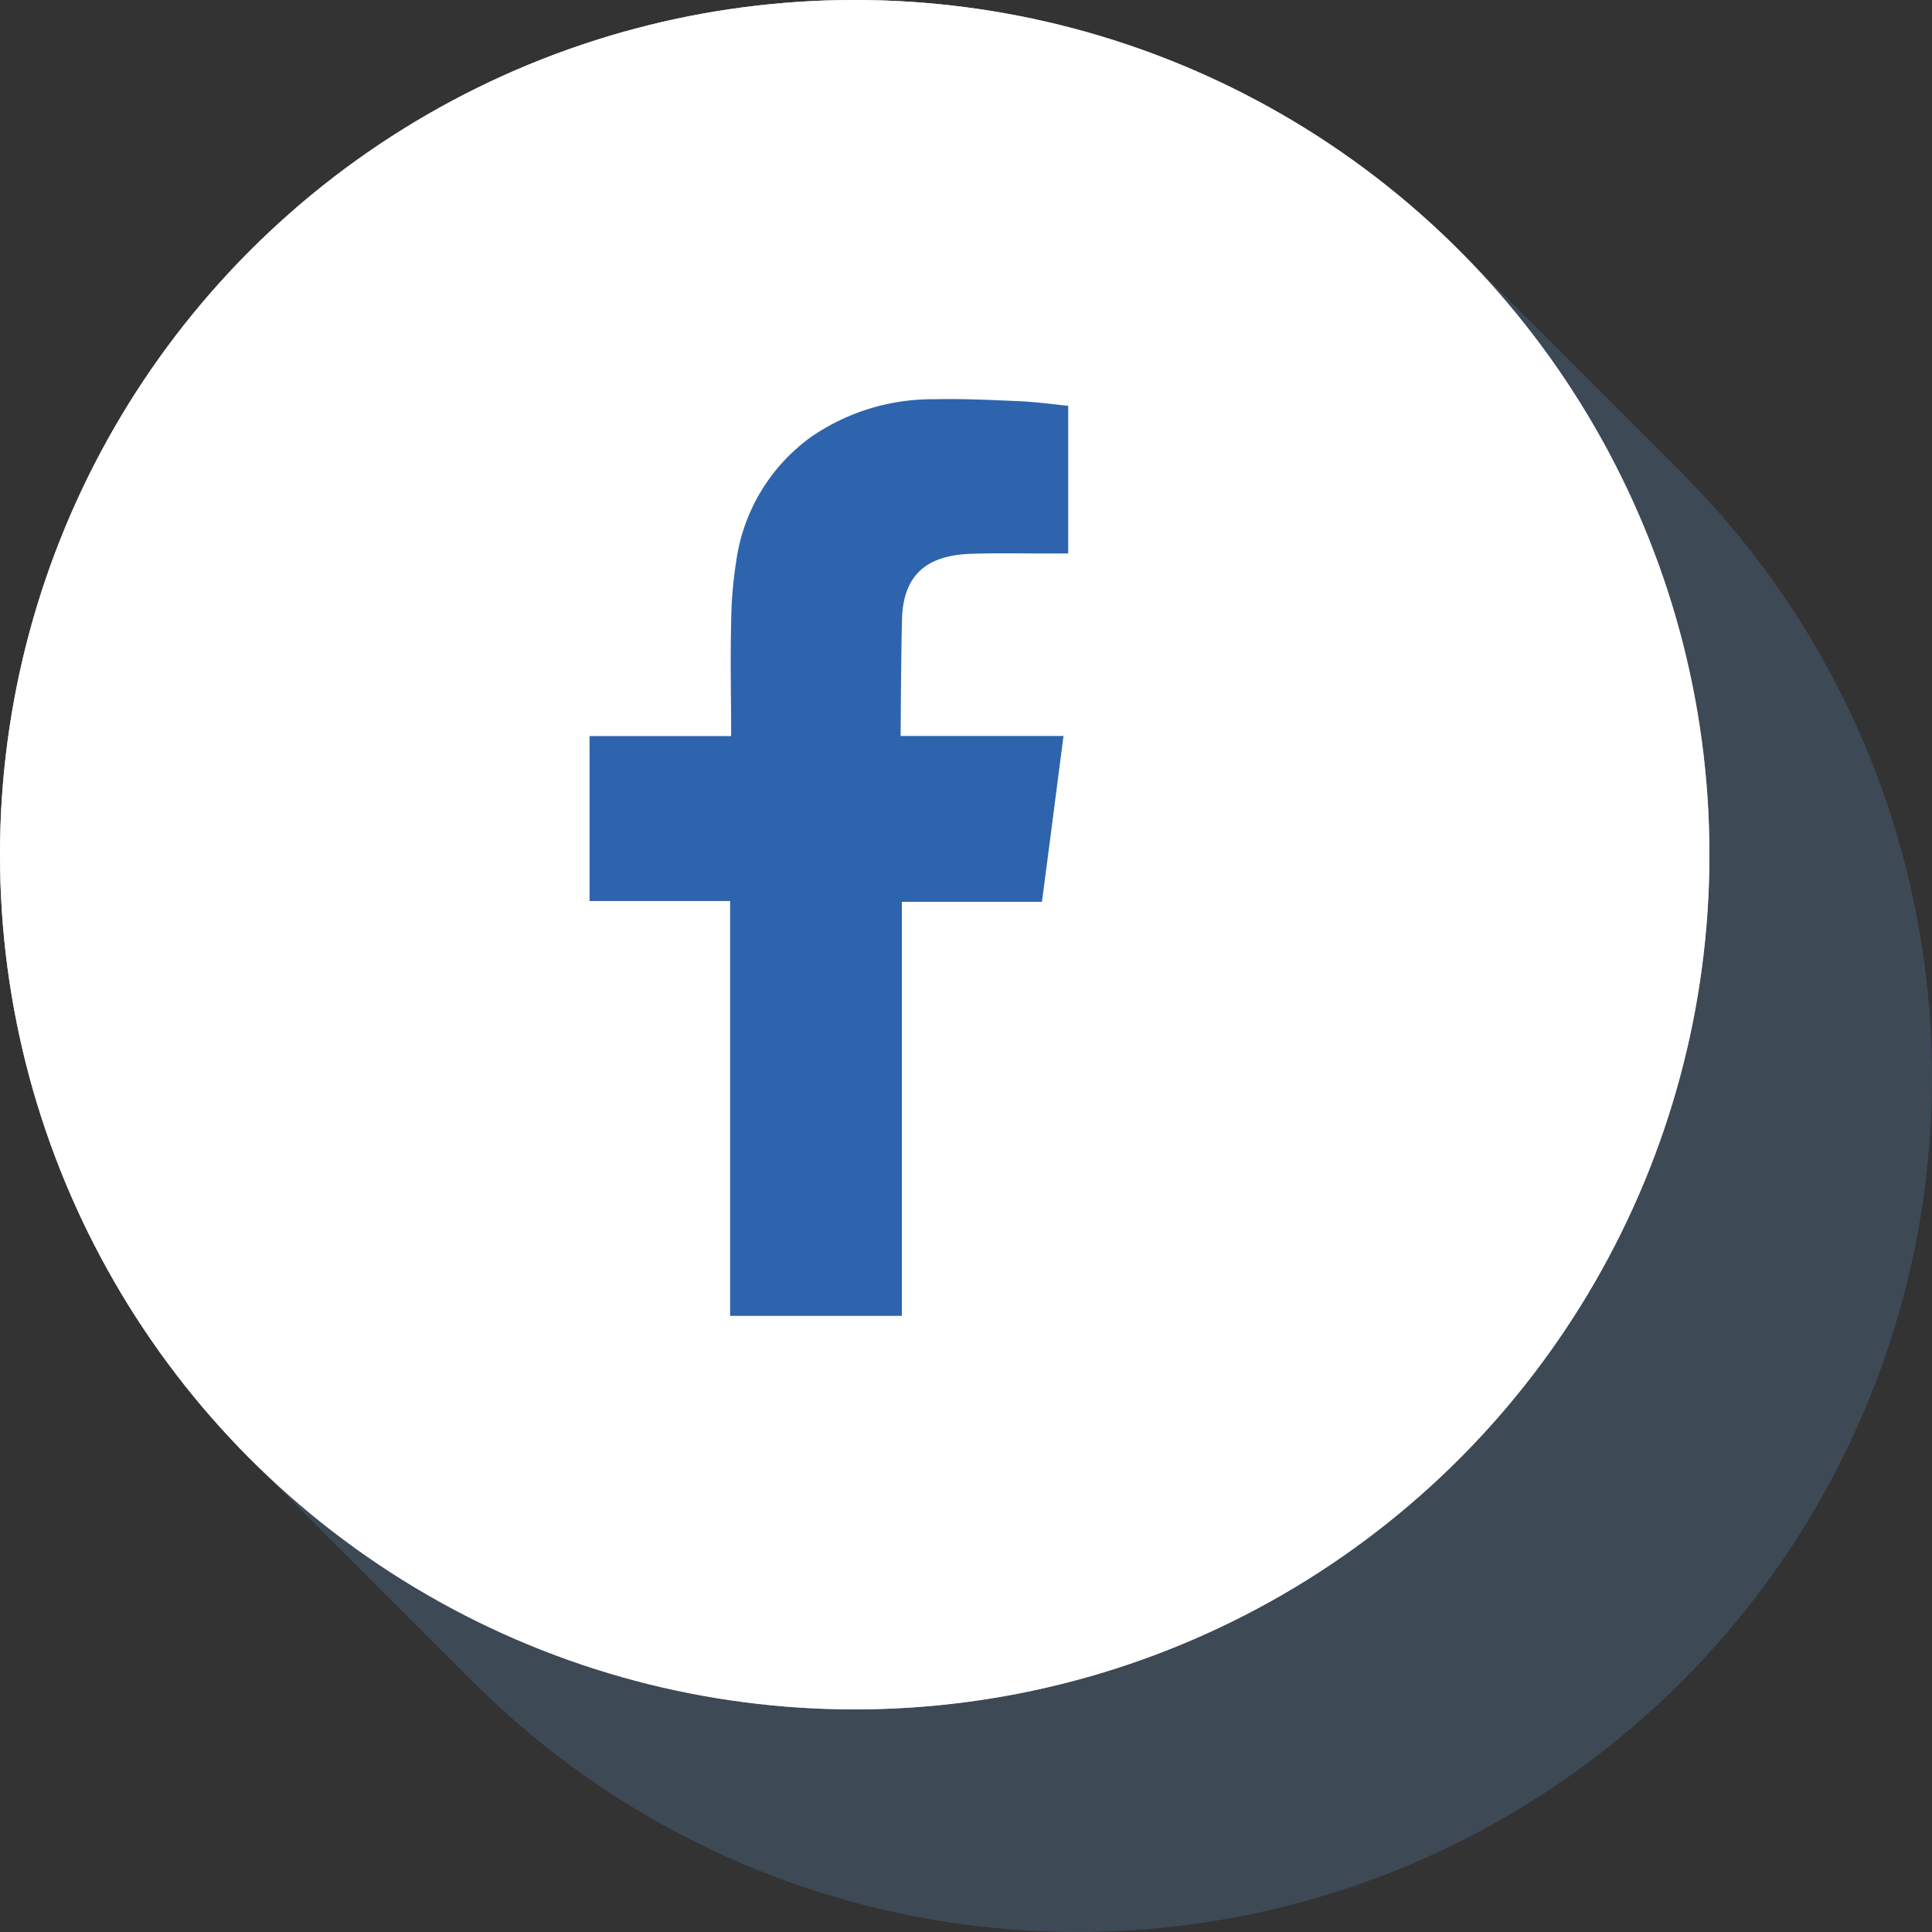 <svg xmlns="http://www.w3.org/2000/svg" viewBox="0 0 79.55 79.55">
  <rect x="0" y="0" width="79.55" height="79.55" fill="#333333" stroke="none"/>
  <defs>
    <style>
      .cls-1 {
        isolation: isolate;
      }

      .cls-2 {
        fill: #fff;
      }

      .cls-3 {
        opacity: 0.5;
      }

      .cls-3, .cls-5 {
        mix-blend-mode: multiply;
      }

      .cls-4 {
        fill: #476078;
      }

      .cls-5 {
        fill: #2e64ae;
        fill-rule: evenodd;
      }
    </style>
  </defs>
  <title>face book</title>
  <g class="cls-1">
    <g id="Layer_1" data-name="Layer 1">
      <g>
        <g>
          <circle class="cls-2" cx="35.193" cy="35.192" r="35.193"/>
          <g class="cls-3">
            <circle class="cls-4" cx="44.357" cy="44.357" r="35.193"/>
            <circle class="cls-4" cx="43.899" cy="43.898" r="35.193"/>
            <circle class="cls-4" cx="43.441" cy="43.44" r="35.193"/>
            <circle class="cls-4" cx="42.983" cy="42.982" r="35.193"/>
            <circle class="cls-4" cx="42.524" cy="42.524" r="35.193"/>
            <circle class="cls-4" cx="42.066" cy="42.065" r="35.193"/>
            <circle class="cls-4" cx="41.608" cy="41.607" r="35.193"/>
            <circle class="cls-4" cx="41.15" cy="41.149" r="35.193"/>
            <circle class="cls-4" cx="40.691" cy="40.691" r="35.193"/>
            <circle class="cls-4" cx="40.233" cy="40.233" r="35.193"/>
            <circle class="cls-4" cx="39.775" cy="39.774" r="35.193"/>
            <circle class="cls-4" cx="39.317" cy="39.316" r="35.193"/>
            <circle class="cls-4" cx="38.858" cy="38.858" r="35.193"/>
            <circle class="cls-4" cx="38.4" cy="38.4" r="35.193"/>
            <circle class="cls-4" cx="37.942" cy="37.941" r="35.193"/>
            <circle class="cls-4" cx="37.484" cy="37.483" r="35.193"/>
            <circle class="cls-4" cx="37.026" cy="37.025" r="35.193"/>
            <circle class="cls-4" cx="36.567" cy="36.567" r="35.193"/>
            <circle class="cls-4" cx="36.109" cy="36.108" r="35.193"/>
            <circle class="cls-4" cx="35.651" cy="35.65" r="35.193"/>
            <circle class="cls-4" cx="35.193" cy="35.192" r="35.193"/>
          </g>
          <circle class="cls-2" cx="35.193" cy="35.192" r="35.193"/>
        </g>
        <path class="cls-5" d="M53.139,31.444c1.169-.038,2.339-0.007,3.511-0.012h0.482V25.351c-0.623-.062-1.277-0.153-1.931-0.186-1.2-.053-2.4-0.112-3.6-0.084a8.784,8.784,0,0,0-5.081,1.57,7.6,7.6,0,0,0-3.055,5.079,17.353,17.353,0,0,0-.213,2.609c-0.033,1.368-.007,2.733,0,4.1V38.95H37.423v6.792h5.787V62.824h7.072V45.773h5.768c0.3-2.262.585-4.5,0.888-6.828-0.465,0-.881,0-1.3,0-1.64,0-5.406,0-5.406,0s0.017-3.37.057-4.828C50.349,32.112,51.536,31.5,53.139,31.444Z" transform="translate(-13.148 -8.642)"/>
      </g>
    </g>
  </g>
</svg>
